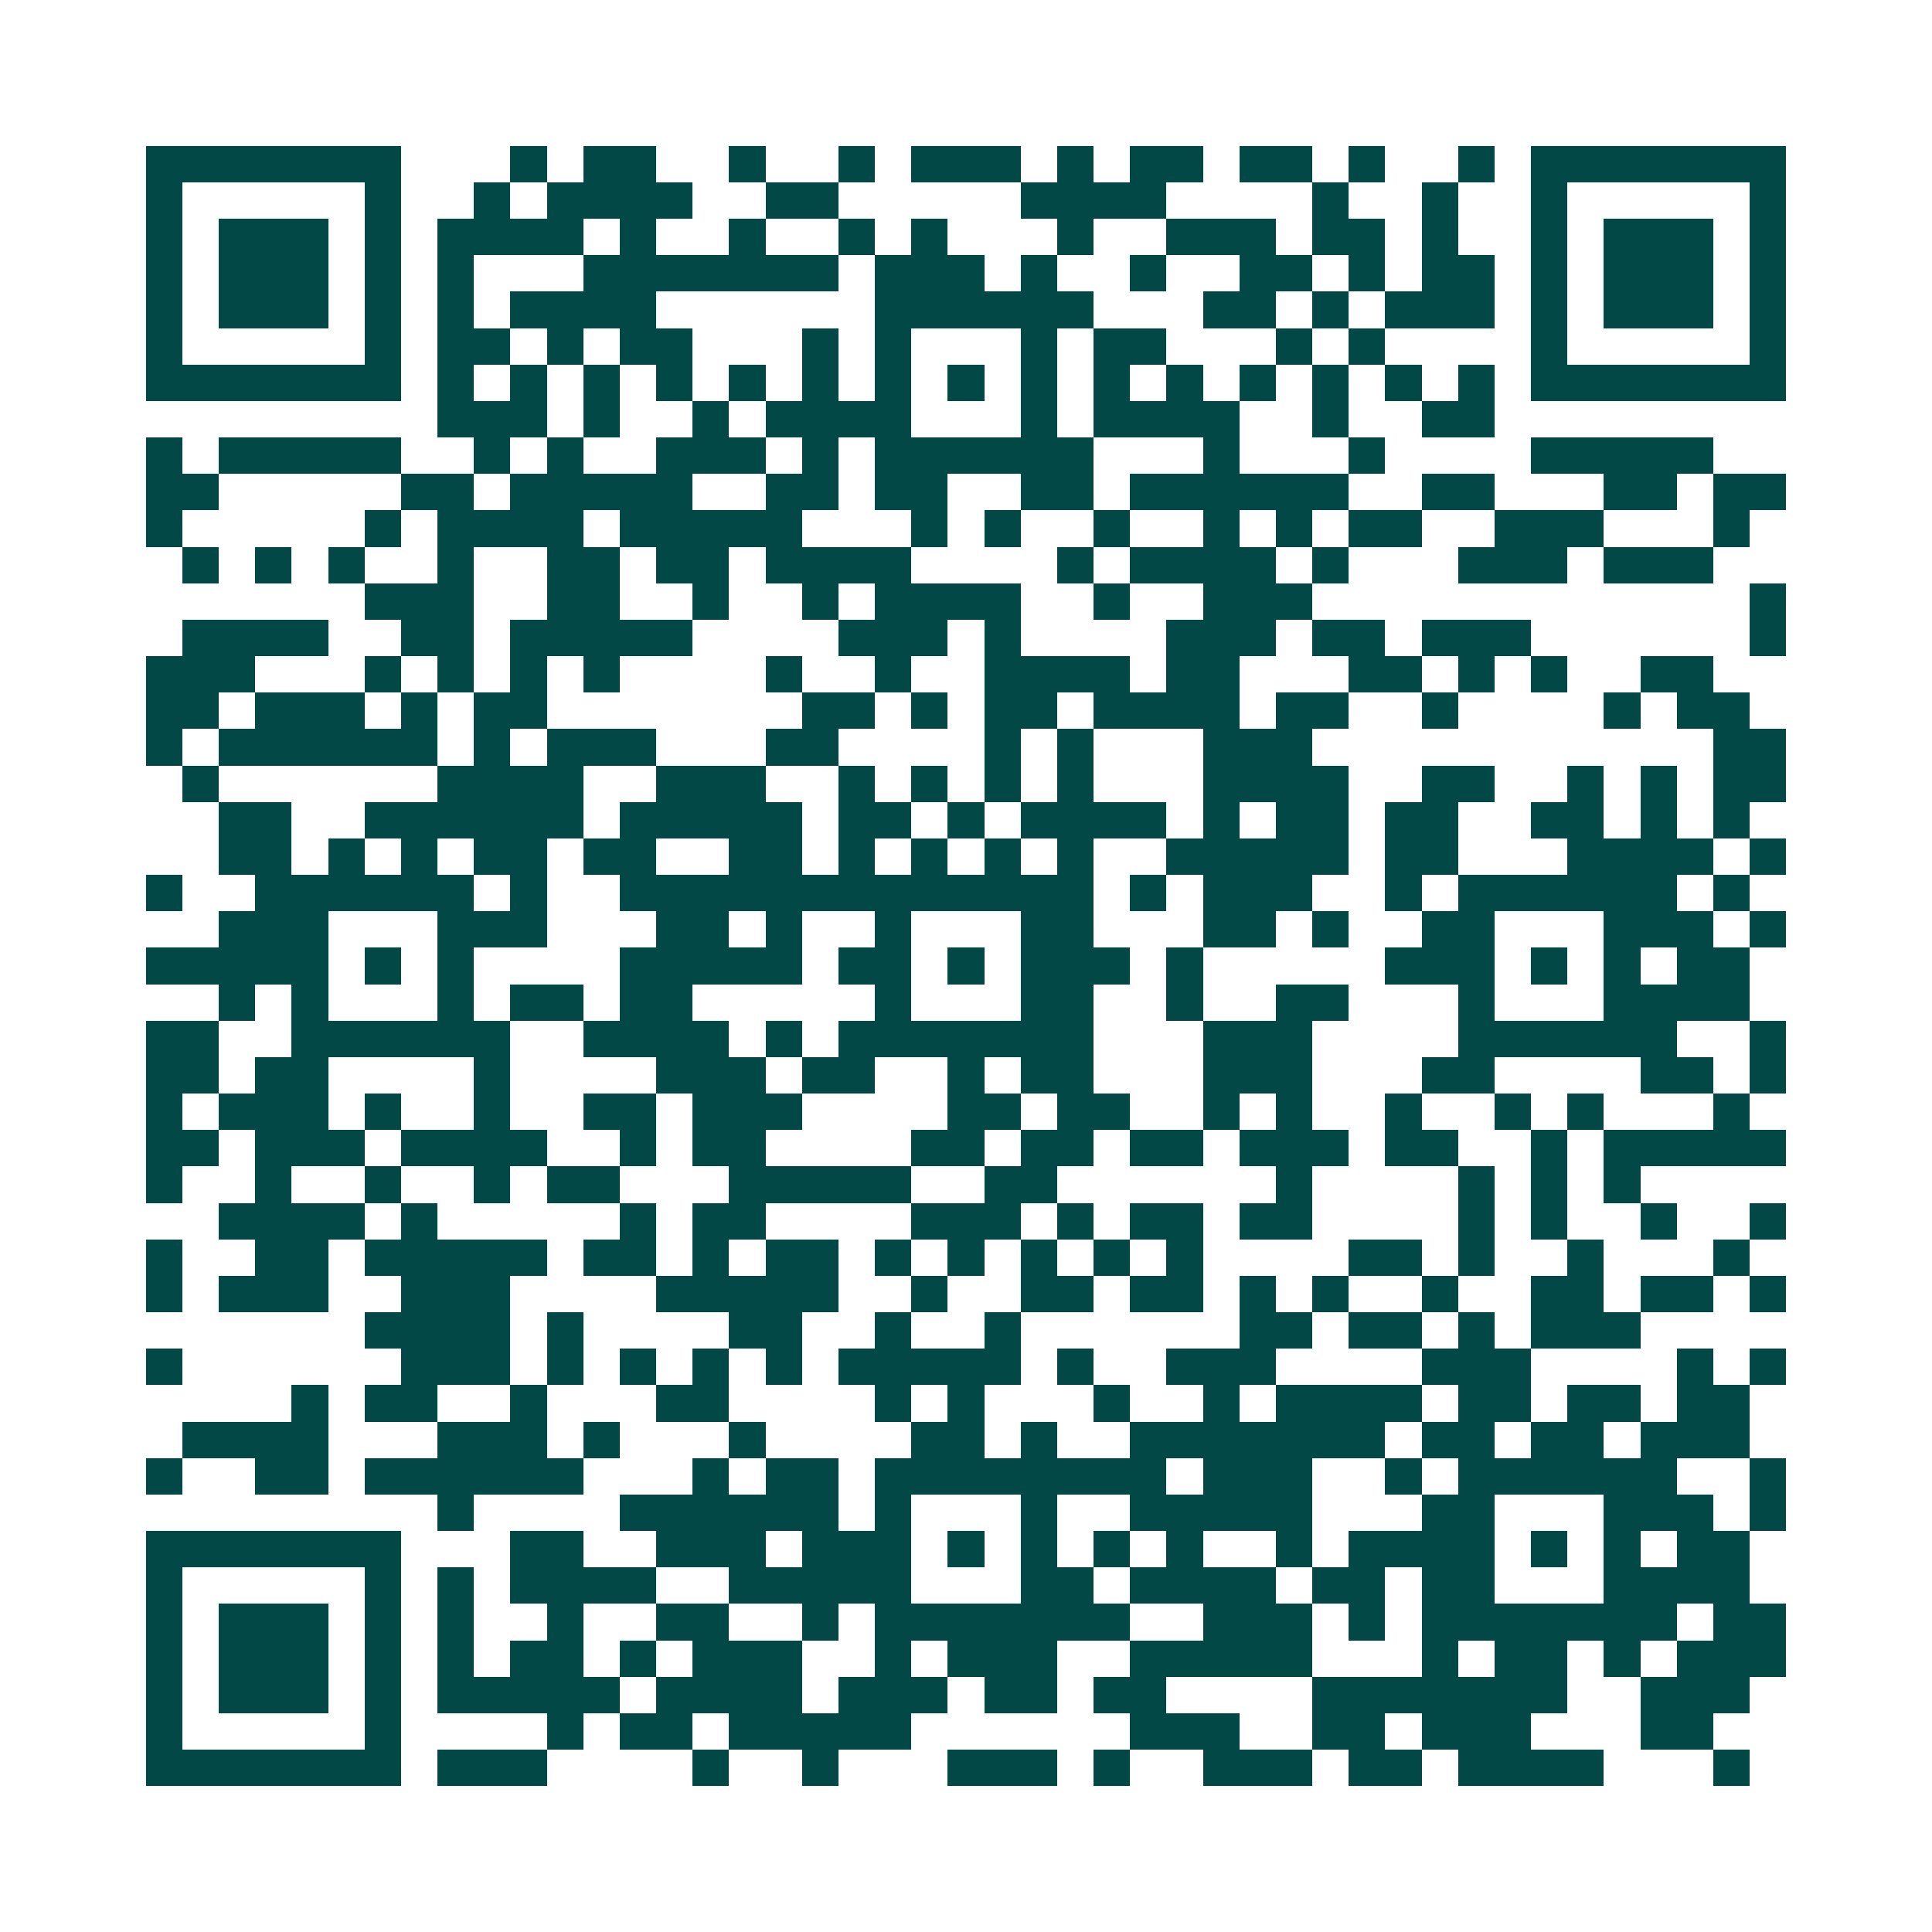 <svg xmlns="http://www.w3.org/2000/svg" width="200" height="200" viewBox="0 0 53 53" shape-rendering="crispEdges"><path fill="#ffffff" d="M0 0h53v53H0z"/><path stroke="#014847" d="M4 4.5h7m3 0h1m1 0h2m2 0h1m2 0h1m1 0h3m1 0h1m1 0h2m1 0h2m1 0h1m2 0h1m1 0h7M4 5.5h1m5 0h1m2 0h1m1 0h4m2 0h2m5 0h4m4 0h1m2 0h1m2 0h1m5 0h1M4 6.5h1m1 0h3m1 0h1m1 0h4m1 0h1m2 0h1m2 0h1m1 0h1m3 0h1m2 0h3m1 0h2m1 0h1m2 0h1m1 0h3m1 0h1M4 7.5h1m1 0h3m1 0h1m1 0h1m3 0h7m1 0h3m1 0h1m2 0h1m2 0h2m1 0h1m1 0h2m1 0h1m1 0h3m1 0h1M4 8.5h1m1 0h3m1 0h1m1 0h1m1 0h4m6 0h6m3 0h2m1 0h1m1 0h3m1 0h1m1 0h3m1 0h1M4 9.5h1m5 0h1m1 0h2m1 0h1m1 0h2m3 0h1m1 0h1m3 0h1m1 0h2m3 0h1m1 0h1m4 0h1m5 0h1M4 10.5h7m1 0h1m1 0h1m1 0h1m1 0h1m1 0h1m1 0h1m1 0h1m1 0h1m1 0h1m1 0h1m1 0h1m1 0h1m1 0h1m1 0h1m1 0h1m1 0h7M12 11.5h3m1 0h1m2 0h1m1 0h4m3 0h1m1 0h4m2 0h1m2 0h2M4 12.5h1m1 0h5m2 0h1m1 0h1m2 0h3m1 0h1m1 0h6m3 0h1m3 0h1m4 0h5M4 13.5h2m5 0h2m1 0h5m2 0h2m1 0h2m2 0h2m1 0h6m2 0h2m3 0h2m1 0h2M4 14.5h1m5 0h1m1 0h4m1 0h5m3 0h1m1 0h1m2 0h1m2 0h1m1 0h1m1 0h2m2 0h3m3 0h1M5 15.5h1m1 0h1m1 0h1m2 0h1m2 0h2m1 0h2m1 0h4m4 0h1m1 0h4m1 0h1m3 0h3m1 0h3M10 16.5h3m2 0h2m2 0h1m2 0h1m1 0h4m2 0h1m2 0h3m12 0h1M5 17.5h4m2 0h2m1 0h5m4 0h3m1 0h1m4 0h3m1 0h2m1 0h3m6 0h1M4 18.5h3m3 0h1m1 0h1m1 0h1m1 0h1m4 0h1m2 0h1m2 0h4m1 0h2m3 0h2m1 0h1m1 0h1m2 0h2M4 19.5h2m1 0h3m1 0h1m1 0h2m7 0h2m1 0h1m1 0h2m1 0h4m1 0h2m2 0h1m4 0h1m1 0h2M4 20.5h1m1 0h6m1 0h1m1 0h3m3 0h2m4 0h1m1 0h1m3 0h3m11 0h2M5 21.5h1m6 0h4m2 0h3m2 0h1m1 0h1m1 0h1m1 0h1m3 0h4m2 0h2m2 0h1m1 0h1m1 0h2M6 22.5h2m2 0h6m1 0h5m1 0h2m1 0h1m1 0h4m1 0h1m1 0h2m1 0h2m2 0h2m1 0h1m1 0h1M6 23.5h2m1 0h1m1 0h1m1 0h2m1 0h2m2 0h2m1 0h1m1 0h1m1 0h1m1 0h1m2 0h5m1 0h2m3 0h4m1 0h1M4 24.5h1m2 0h6m1 0h1m2 0h13m1 0h1m1 0h3m2 0h1m1 0h6m1 0h1M6 25.5h3m3 0h3m3 0h2m1 0h1m2 0h1m3 0h2m3 0h2m1 0h1m2 0h2m3 0h3m1 0h1M4 26.5h5m1 0h1m1 0h1m4 0h5m1 0h2m1 0h1m1 0h3m1 0h1m5 0h3m1 0h1m1 0h1m1 0h2M6 27.5h1m1 0h1m3 0h1m1 0h2m1 0h2m5 0h1m3 0h2m2 0h1m2 0h2m3 0h1m3 0h4M4 28.5h2m2 0h6m2 0h4m1 0h1m1 0h7m3 0h3m4 0h6m2 0h1M4 29.5h2m1 0h2m4 0h1m4 0h3m1 0h2m2 0h1m1 0h2m3 0h3m3 0h2m4 0h2m1 0h1M4 30.5h1m1 0h3m1 0h1m2 0h1m2 0h2m1 0h3m4 0h2m1 0h2m2 0h1m1 0h1m2 0h1m2 0h1m1 0h1m3 0h1M4 31.5h2m1 0h3m1 0h4m2 0h1m1 0h2m4 0h2m1 0h2m1 0h2m1 0h3m1 0h2m2 0h1m1 0h5M4 32.5h1m2 0h1m2 0h1m2 0h1m1 0h2m3 0h5m2 0h2m6 0h1m4 0h1m1 0h1m1 0h1M6 33.5h4m1 0h1m5 0h1m1 0h2m4 0h3m1 0h1m1 0h2m1 0h2m4 0h1m1 0h1m2 0h1m2 0h1M4 34.5h1m2 0h2m1 0h5m1 0h2m1 0h1m1 0h2m1 0h1m1 0h1m1 0h1m1 0h1m1 0h1m4 0h2m1 0h1m2 0h1m3 0h1M4 35.5h1m1 0h3m2 0h3m4 0h5m2 0h1m2 0h2m1 0h2m1 0h1m1 0h1m2 0h1m2 0h2m1 0h2m1 0h1M10 36.5h4m1 0h1m4 0h2m2 0h1m2 0h1m6 0h2m1 0h2m1 0h1m1 0h3M4 37.5h1m6 0h3m1 0h1m1 0h1m1 0h1m1 0h1m1 0h5m1 0h1m2 0h3m4 0h3m4 0h1m1 0h1M8 38.5h1m1 0h2m2 0h1m3 0h2m4 0h1m1 0h1m3 0h1m2 0h1m1 0h4m1 0h2m1 0h2m1 0h2M5 39.5h4m3 0h3m1 0h1m3 0h1m4 0h2m1 0h1m2 0h7m1 0h2m1 0h2m1 0h3M4 40.5h1m2 0h2m1 0h6m3 0h1m1 0h2m1 0h8m1 0h3m2 0h1m1 0h6m2 0h1M12 41.5h1m4 0h6m1 0h1m3 0h1m2 0h5m3 0h2m3 0h3m1 0h1M4 42.5h7m3 0h2m2 0h3m1 0h3m1 0h1m1 0h1m1 0h1m1 0h1m2 0h1m1 0h4m1 0h1m1 0h1m1 0h2M4 43.5h1m5 0h1m1 0h1m1 0h4m2 0h5m3 0h2m1 0h4m1 0h2m1 0h2m3 0h4M4 44.5h1m1 0h3m1 0h1m1 0h1m2 0h1m2 0h2m2 0h1m1 0h7m2 0h3m1 0h1m1 0h7m1 0h2M4 45.5h1m1 0h3m1 0h1m1 0h1m1 0h2m1 0h1m1 0h3m2 0h1m1 0h3m2 0h5m3 0h1m1 0h2m1 0h1m1 0h3M4 46.5h1m1 0h3m1 0h1m1 0h5m1 0h4m1 0h3m1 0h2m1 0h2m4 0h7m2 0h3M4 47.5h1m5 0h1m4 0h1m1 0h2m1 0h5m6 0h3m2 0h2m1 0h3m3 0h2M4 48.5h7m1 0h3m4 0h1m2 0h1m3 0h3m1 0h1m2 0h3m1 0h2m1 0h4m3 0h1"/></svg>
